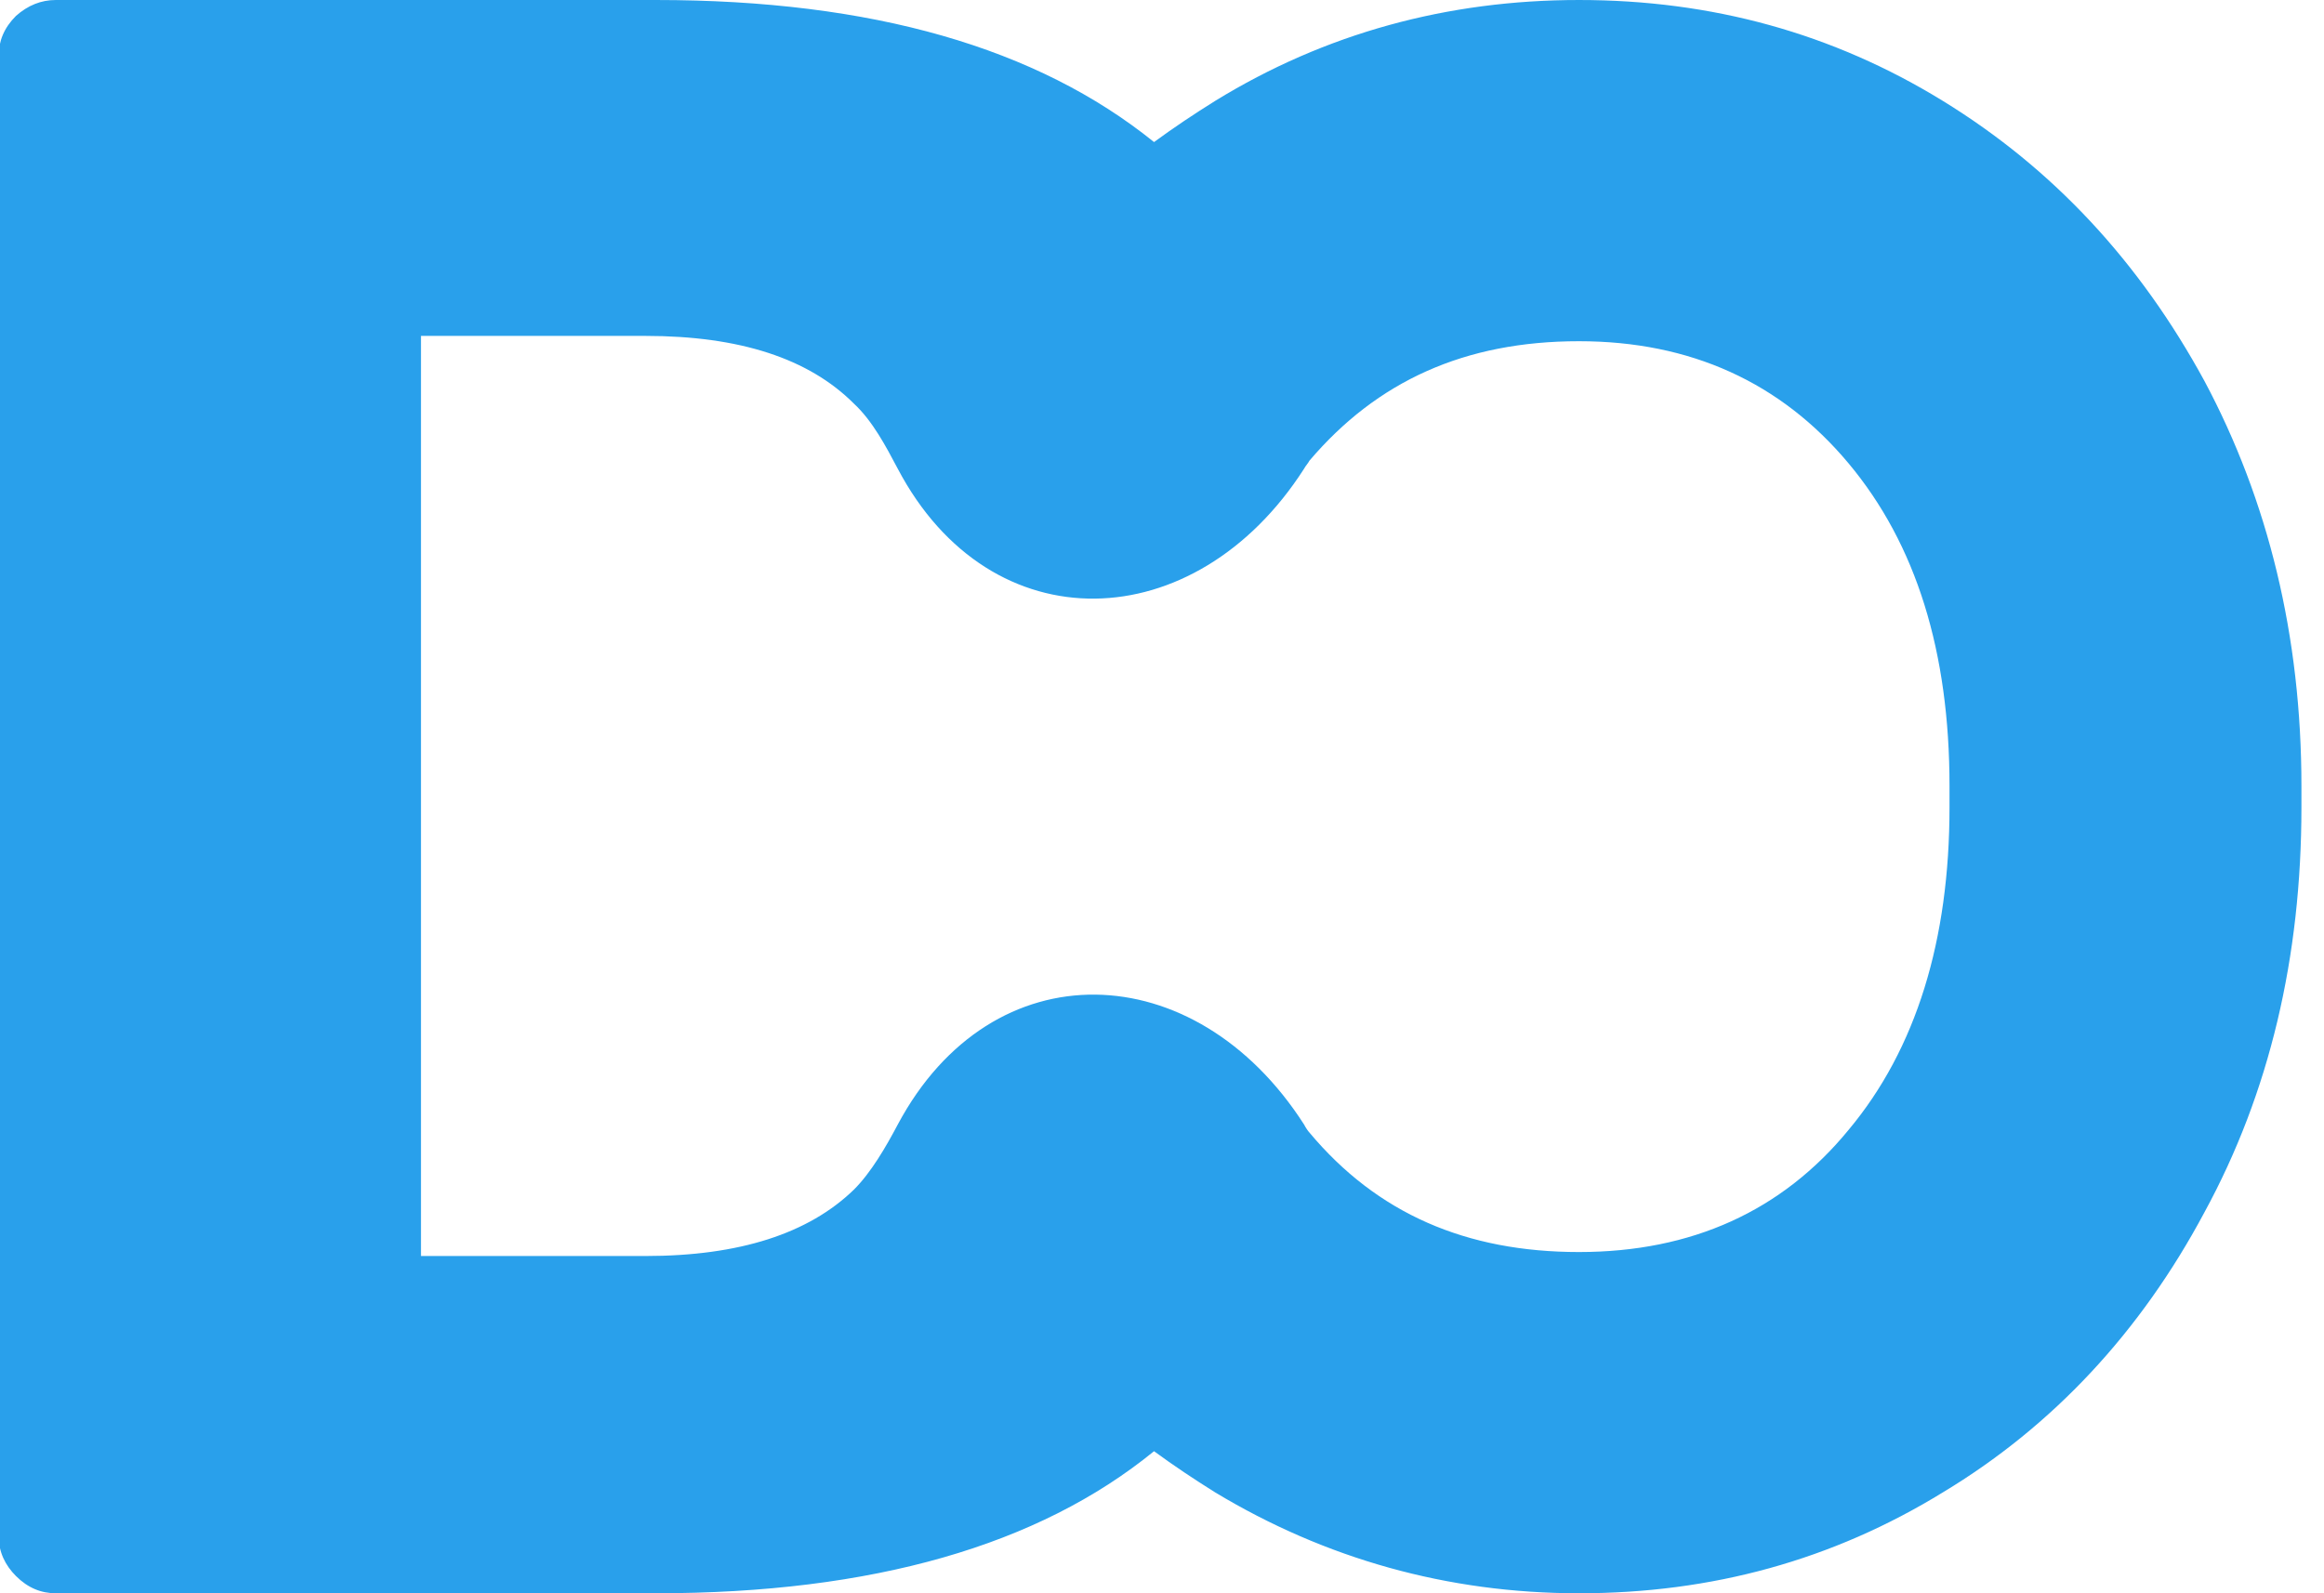 <svg xmlns="http://www.w3.org/2000/svg" viewBox="0 0 175 120">
<path fill="#29A0EB" d="m91.5 112.4c-1.6-1-3.1-2-4.6-3.1-8.7 7.1-21.2 10.7-37.5 10.7h-45.2c-1.1 0-2.1-0.4-3-1.3-0.8-0.8-1.3-1.8-1.3-3v-111.5c0-1.1 0.4-2.1 1.3-3 0.9-0.8 1.9-1.2 3-1.2h45.2c16.3 0 28.7 3.6 37.5 10.7 1.5-1.1 3-2.1 4.6-3.1 8.3-5.1 17.5-7.6 27.4-7.6 10 0 19.1 2.5 27.4 7.6s14.8 12.1 19.7 21.1c4.8 9 7.3 19.2 7.3 30.5v0.8 0.8c0 11.3-2.4 21.5-7.3 30.5-4.8 9-11.4 16.1-19.7 21.1-8.3 5.1-17.4 7.6-27.4 7.6-9.9 0-19.1-2.6-27.4-7.6zm-27.2-22.8c1.3-1.3 2.4-3.2 3.3-4.9 7.1-13.3 22.4-12.8 30.6 0 0.1 0.2 0.3 0.5 0.4 0.6 5.1 6.1 11.8 9 20.3 9s15.3-3.1 20.3-9.2c5.1-6.1 7.6-14.3 7.6-24.3v-0.8-0.8c0-10.1-2.5-18.2-7.6-24.3s-11.9-9.2-20.3-9.2c-8.6 0-15.2 3-20.3 9-0.1 0.2-0.3 0.4-0.4 0.6-8.2 12.8-23.6 13.3-30.6 0-0.9-1.7-1.9-3.6-3.3-4.9-3.4-3.4-8.6-5.1-15.7-5.1h-16.9v69.3h16.9c7.1 0 12.3-1.7 15.7-5z"/>
</svg>